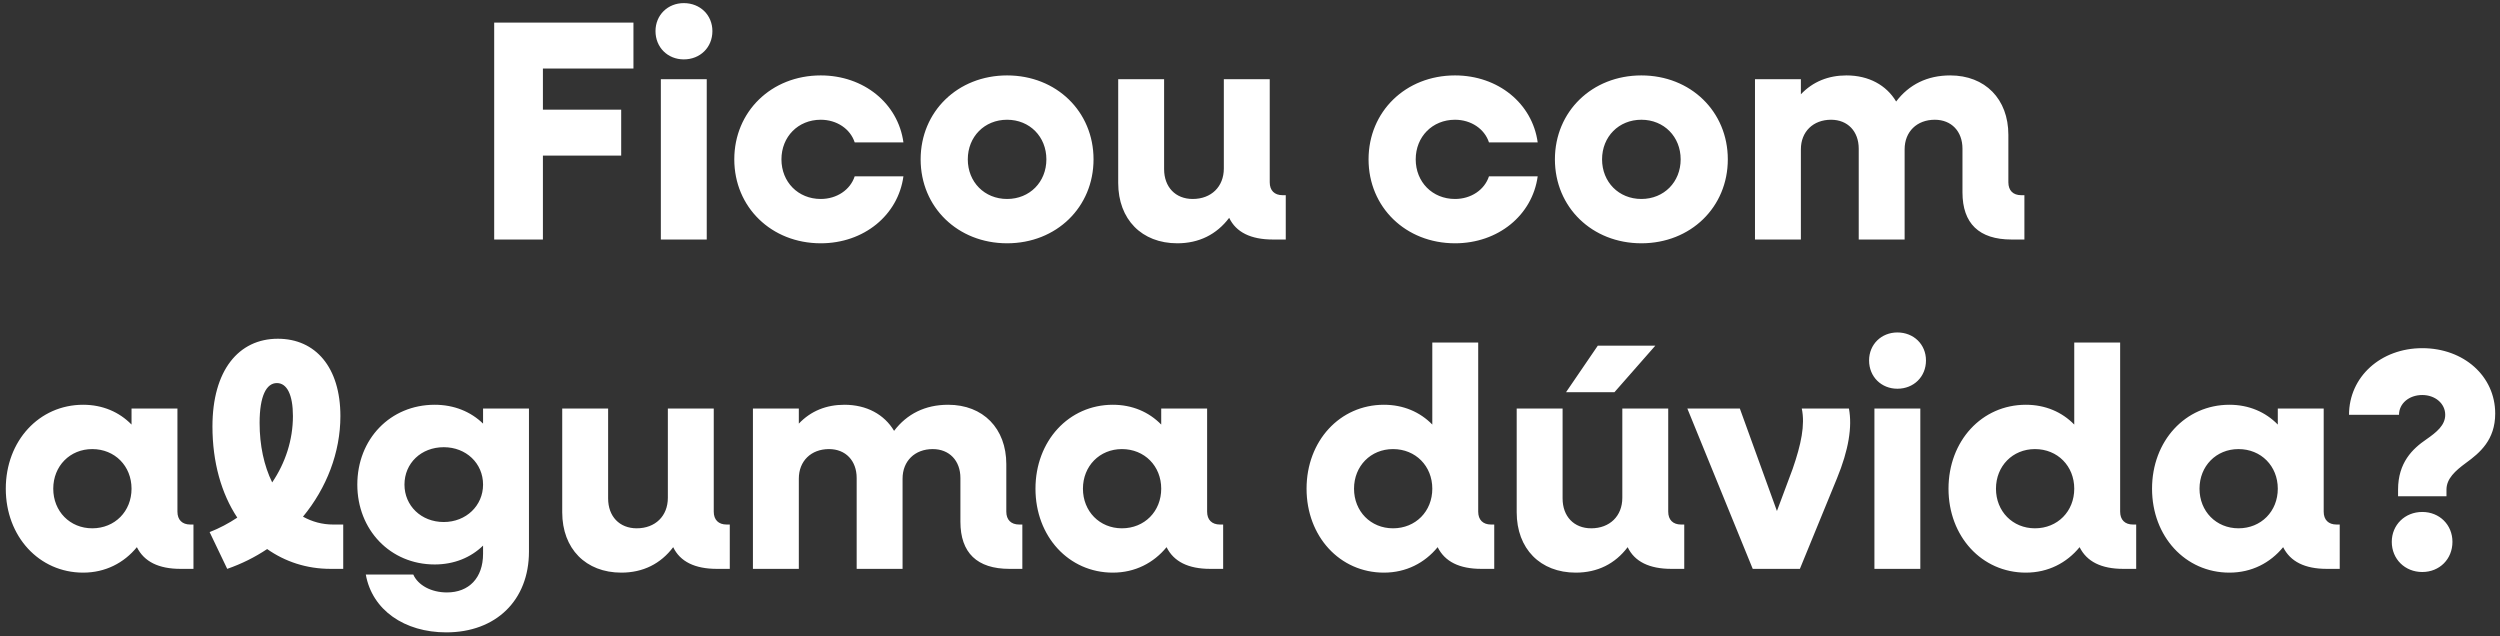 <svg xmlns="http://www.w3.org/2000/svg" width="334" height="85" viewBox="0 0 334 85" fill="none"><rect x="0" y="0" width="334" height="85" fill="#333333" stroke="none"/><path d="M66.023 32V3.02H84.629V9.152H72.533V14.654H82.991V20.786H72.533V32H66.023ZM91.355 7.934C89.213 7.934 87.575 6.338 87.575 4.154C87.575 2.012 89.213 0.416 91.355 0.416C93.539 0.416 95.177 2.012 95.177 4.154C95.177 6.338 93.539 7.934 91.355 7.934ZM88.289 32V10.58H94.421V32H88.289ZM109.651 32.504C103.057 32.504 98.101 27.674 98.101 21.29C98.101 14.906 103.057 10.076 109.651 10.076C115.405 10.076 119.983 13.814 120.697 19.022H114.187C113.599 17.216 111.793 15.998 109.651 15.998C106.627 15.998 104.401 18.266 104.401 21.29C104.401 24.314 106.627 26.582 109.651 26.582C111.793 26.582 113.599 25.364 114.187 23.558H120.697C119.983 28.766 115.405 32.504 109.651 32.504ZM134.547 32.504C127.953 32.504 122.997 27.674 122.997 21.29C122.997 14.906 127.953 10.076 134.547 10.076C141.141 10.076 146.097 14.906 146.097 21.29C146.097 27.674 141.141 32.504 134.547 32.504ZM134.547 26.582C137.571 26.582 139.797 24.314 139.797 21.29C139.797 18.266 137.571 15.998 134.547 15.998C131.523 15.998 129.297 18.266 129.297 21.29C129.297 24.314 131.523 26.582 134.547 26.582ZM157.288 32.504C152.542 32.504 149.392 29.312 149.392 24.44V10.58H155.524V22.592C155.524 24.986 157.036 26.582 159.346 26.582C161.824 26.582 163.504 24.944 163.504 22.508V10.58H169.636V24.356C169.636 25.448 170.266 26.078 171.358 26.078H171.778V32H170.056C167.116 32 165.142 31.034 164.218 29.102C162.538 31.328 160.186 32.504 157.288 32.504ZM194.389 32.504C187.795 32.504 182.839 27.674 182.839 21.29C182.839 14.906 187.795 10.076 194.389 10.076C200.143 10.076 204.721 13.814 205.435 19.022H198.925C198.337 17.216 196.531 15.998 194.389 15.998C191.365 15.998 189.139 18.266 189.139 21.29C189.139 24.314 191.365 26.582 194.389 26.582C196.531 26.582 198.337 25.364 198.925 23.558H205.435C204.721 28.766 200.143 32.504 194.389 32.504ZM219.286 32.504C212.692 32.504 207.736 27.674 207.736 21.29C207.736 14.906 212.692 10.076 219.286 10.076C225.88 10.076 230.836 14.906 230.836 21.29C230.836 27.674 225.88 32.504 219.286 32.504ZM219.286 26.582C222.31 26.582 224.536 24.314 224.536 21.29C224.536 18.266 222.31 15.998 219.286 15.998C216.262 15.998 214.036 18.266 214.036 21.29C214.036 24.314 216.262 26.582 219.286 26.582ZM234.466 32V10.58H240.598V12.596C242.194 10.916 244.252 10.076 246.688 10.076C249.67 10.076 252.022 11.378 253.324 13.562C255.046 11.294 257.482 10.076 260.548 10.076C265.21 10.076 268.318 13.226 268.318 18.014V24.356C268.318 25.448 268.948 26.078 270.04 26.078H270.46V32H268.738C264.412 32 262.186 29.858 262.186 25.7V19.862C262.186 17.552 260.716 15.998 258.49 15.998C256.096 15.998 254.458 17.594 254.458 19.946V32H248.326V19.862C248.326 17.552 246.856 15.998 244.63 15.998C242.236 15.998 240.598 17.594 240.598 19.946V32H234.466ZM11.105 76.504C5.225 76.504 0.773 71.674 0.773 65.29C0.773 58.906 5.225 54.076 11.105 54.076C13.709 54.076 15.935 55.042 17.573 56.722V54.58H23.705V68.356C23.705 69.448 24.335 70.078 25.427 70.078H25.847V76H24.125C21.185 76 19.253 75.034 18.287 73.102C16.565 75.202 14.087 76.504 11.105 76.504ZM12.323 70.582C15.347 70.582 17.573 68.314 17.573 65.29C17.573 62.266 15.347 59.998 12.323 59.998C9.341 59.998 7.115 62.266 7.115 65.29C7.115 68.314 9.341 70.582 12.323 70.582ZM30.357 76L28.005 71.086C29.307 70.582 30.567 69.91 31.701 69.154C29.559 65.92 28.383 61.72 28.383 56.974C28.383 49.498 31.869 45.256 37.119 45.256C42.159 45.256 45.477 49.078 45.477 55.588C45.477 60.46 43.629 65.206 40.479 69.028C41.697 69.7 43.041 70.078 44.511 70.078H45.855V76H44.175C40.941 76 38.085 75.034 35.691 73.354C34.053 74.446 32.289 75.328 30.357 76ZM34.683 56.512C34.683 59.494 35.271 62.224 36.363 64.45C38.127 61.846 39.135 58.78 39.135 55.588C39.135 52.732 38.337 51.178 36.993 51.178C35.607 51.178 34.683 52.858 34.683 56.512ZM58.069 75.412C52.147 75.412 47.737 70.792 47.737 64.744C47.737 58.654 52.147 54.076 58.069 54.076C60.673 54.076 62.899 55 64.537 56.596V54.58H70.669V73.69C70.669 80.2 66.259 84.484 59.623 84.484C54.037 84.484 49.711 81.502 48.871 76.756H55.213C55.843 78.184 57.607 79.15 59.707 79.15C62.647 79.15 64.537 77.218 64.537 73.984V72.892C62.899 74.488 60.673 75.412 58.069 75.412ZM59.287 69.742C62.269 69.742 64.537 67.558 64.537 64.744C64.537 61.888 62.269 59.746 59.287 59.746C56.263 59.746 54.037 61.888 54.037 64.744C54.037 67.558 56.263 69.742 59.287 69.742ZM83.009 76.504C78.263 76.504 75.113 73.312 75.113 68.44V54.58H81.245V66.592C81.245 68.986 82.757 70.582 85.067 70.582C87.545 70.582 89.225 68.944 89.225 66.508V54.58H95.357V68.356C95.357 69.448 95.987 70.078 97.079 70.078H97.499V76H95.777C92.837 76 90.863 75.034 89.939 73.102C88.259 75.328 85.907 76.504 83.009 76.504ZM100.591 76V54.58H106.723V56.596C108.319 54.916 110.377 54.076 112.813 54.076C115.795 54.076 118.147 55.378 119.449 57.562C121.171 55.294 123.607 54.076 126.673 54.076C131.335 54.076 134.443 57.226 134.443 62.014V68.356C134.443 69.448 135.073 70.078 136.165 70.078H136.585V76H134.863C130.537 76 128.311 73.858 128.311 69.7V63.862C128.311 61.552 126.841 59.998 124.615 59.998C122.221 59.998 120.583 61.594 120.583 63.946V76H114.451V63.862C114.451 61.552 112.981 59.998 110.755 59.998C108.361 59.998 106.723 61.594 106.723 63.946V76H100.591ZM148.671 76.504C142.791 76.504 138.339 71.674 138.339 65.29C138.339 58.906 142.791 54.076 148.671 54.076C151.275 54.076 153.501 55.042 155.139 56.722V54.58H161.271V68.356C161.271 69.448 161.901 70.078 162.993 70.078H163.413V76H161.691C158.751 76 156.819 75.034 155.853 73.102C154.131 75.202 151.653 76.504 148.671 76.504ZM149.889 70.582C152.913 70.582 155.139 68.314 155.139 65.29C155.139 62.266 152.913 59.998 149.889 59.998C146.907 59.998 144.681 62.266 144.681 65.29C144.681 68.314 146.907 70.582 149.889 70.582ZM184.888 76.504C179.008 76.504 174.556 71.674 174.556 65.29C174.556 58.906 179.008 54.076 184.888 54.076C187.492 54.076 189.718 55.042 191.356 56.722V45.76H197.488V68.356C197.488 69.448 198.118 70.078 199.21 70.078H199.63V76H197.908C194.968 76 193.036 75.034 192.07 73.102C190.348 75.202 187.87 76.504 184.888 76.504ZM186.106 70.582C189.13 70.582 191.356 68.314 191.356 65.29C191.356 62.266 189.13 59.998 186.106 59.998C183.124 59.998 180.898 62.266 180.898 65.29C180.898 68.314 183.124 70.582 186.106 70.582ZM209.224 52.396L213.466 46.18H221.152L215.692 52.396H209.224ZM210.526 76.504C205.78 76.504 202.63 73.312 202.63 68.44V54.58H208.762V66.592C208.762 68.986 210.274 70.582 212.584 70.582C215.062 70.582 216.742 68.944 216.742 66.508V54.58H222.874V68.356C222.874 69.448 223.504 70.078 224.596 70.078H225.016V76H223.294C220.354 76 218.38 75.034 217.456 73.102C215.776 75.328 213.424 76.504 210.526 76.504ZM234.165 76L225.429 54.58H232.443L237.399 68.272L239.499 62.644C240.633 59.368 241.179 56.764 240.717 54.58H247.017C247.479 57.016 246.975 60.124 245.421 63.904L240.465 76H234.165ZM253.489 51.934C251.347 51.934 249.709 50.338 249.709 48.154C249.709 46.012 251.347 44.416 253.489 44.416C255.673 44.416 257.311 46.012 257.311 48.154C257.311 50.338 255.673 51.934 253.489 51.934ZM250.423 76V54.58H256.555V76H250.423ZM270.652 76.504C264.772 76.504 260.32 71.674 260.32 65.29C260.32 58.906 264.772 54.076 270.652 54.076C273.256 54.076 275.482 55.042 277.12 56.722V45.76H283.252V68.356C283.252 69.448 283.882 70.078 284.974 70.078H285.394V76H283.672C280.732 76 278.8 75.034 277.834 73.102C276.112 75.202 273.634 76.504 270.652 76.504ZM271.87 70.582C274.894 70.582 277.12 68.314 277.12 65.29C277.12 62.266 274.894 59.998 271.87 59.998C268.888 59.998 266.662 62.266 266.662 65.29C266.662 68.314 268.888 70.582 271.87 70.582ZM297.845 76.504C291.965 76.504 287.513 71.674 287.513 65.29C287.513 58.906 291.965 54.076 297.845 54.076C300.449 54.076 302.675 55.042 304.313 56.722V54.58H310.445V68.356C310.445 69.448 311.075 70.078 312.167 70.078H312.587V76H310.865C307.925 76 305.993 75.034 305.027 73.102C303.305 75.202 300.827 76.504 297.845 76.504ZM299.063 70.582C302.087 70.582 304.313 68.314 304.313 65.29C304.313 62.266 302.087 59.998 299.063 59.998C296.081 59.998 293.855 62.266 293.855 65.29C293.855 68.314 296.081 70.582 299.063 70.582ZM320.381 66.298V65.416C320.381 61.804 322.313 59.956 324.161 58.696C325.547 57.73 326.681 56.806 326.681 55.42C326.681 53.908 325.337 52.774 323.615 52.774C321.851 52.774 320.507 53.908 320.507 55.42H313.829C313.829 50.338 318.071 46.516 323.615 46.516C329.159 46.516 333.359 50.254 333.359 55.252C333.359 58.78 331.301 60.502 329.453 61.846C328.025 62.896 326.849 63.946 326.849 65.416V66.298H320.381ZM323.615 76.42C321.305 76.42 319.541 74.698 319.541 72.388C319.541 70.12 321.305 68.398 323.615 68.398C325.925 68.398 327.647 70.12 327.647 72.388C327.647 74.698 325.925 76.42 323.615 76.42Z" fill="white"></path></svg>